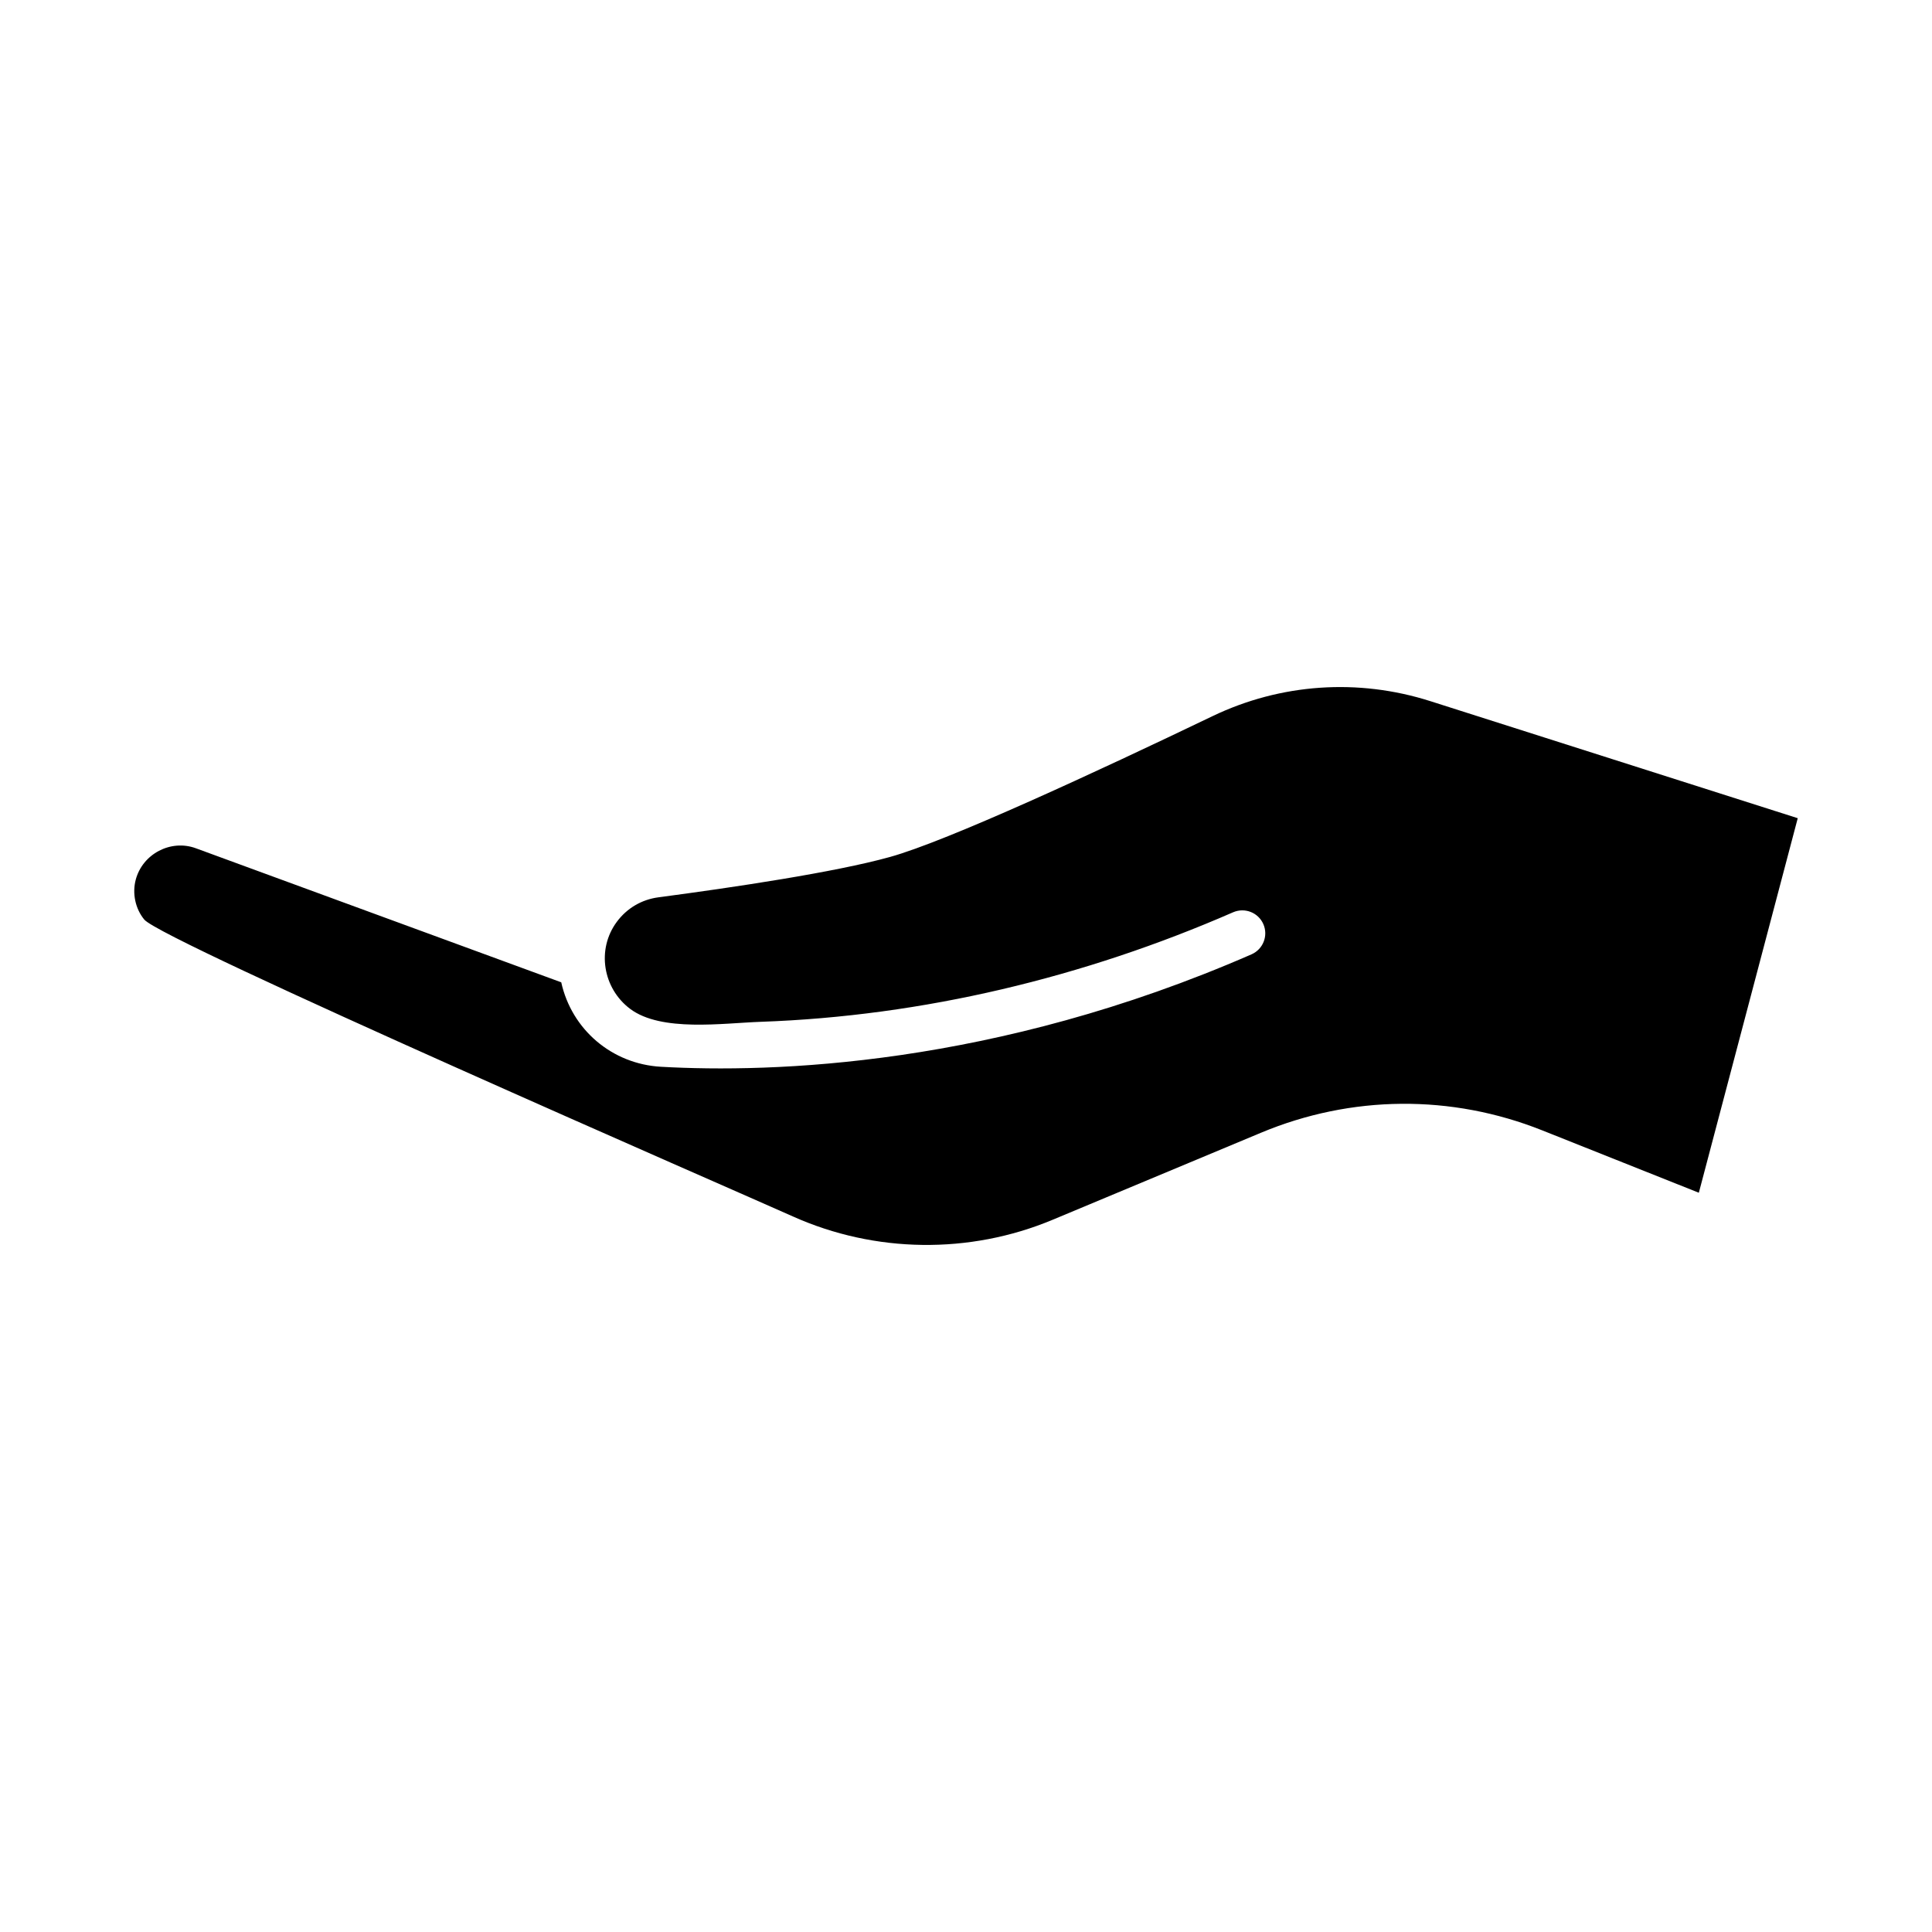 <?xml version="1.0" encoding="UTF-8"?>
<!-- Uploaded to: ICON Repo, www.iconrepo.com, Generator: ICON Repo Mixer Tools -->
<svg fill="#000000" width="800px" height="800px" version="1.1" viewBox="144 144 512 512" xmlns="http://www.w3.org/2000/svg">
 <path d="m594.21 460.09-41.473-16.52c-24.121-9.617-50.621-9.391-74.586 0.629l-55.219 23.066c-21.992 9.184-47.074 8.848-68.812-0.895-14.441-6.481-167.17-72.941-171.89-78.676-2.383-2.894-3.223-6.965-2.254-10.586 1.824-6.82 9.27-10.746 15.918-8.312l96.84 35.527c2.773 12.527 13.43 21.648 26.422 22.383 29.207 1.648 88.293-0.012 156.5-29.793 3.082-1.348 4.492-4.93 3.144-8.012-1.348-3.082-4.926-4.469-8.008-3.141-39.457 17.223-82.148 27.52-125.22 29.031-9.957 0.348-26.336 2.769-34.594-3.441-7.215-5.43-8.938-15.738-3.519-23.051 2.668-3.606 6.582-5.914 11.027-6.5 19.957-2.641 46.812-6.644 61.355-10.691 15.203-4.219 54.875-22.621 85.48-37.316 18.07-8.668 38.566-10.082 57.719-3.984l97.379 31.023z"/>
</svg>